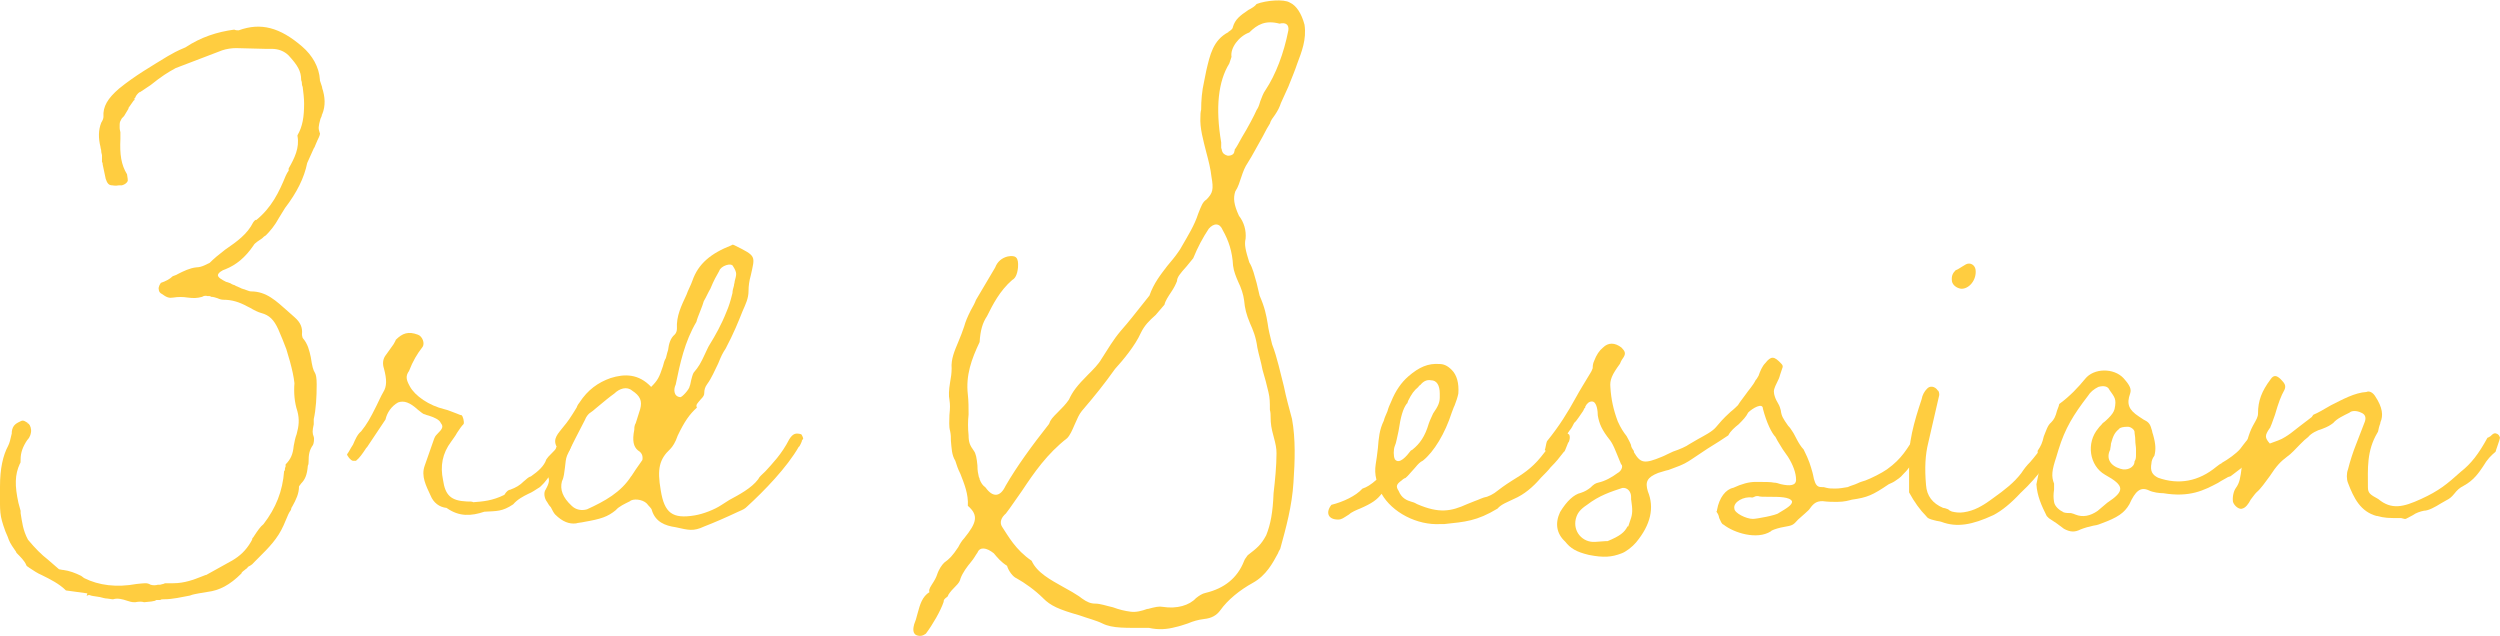 <?xml version="1.0" encoding="UTF-8"?>
<svg id="_レイヤー_2" data-name="レイヤー 2" xmlns="http://www.w3.org/2000/svg" viewBox="0 0 305.5 77.68">
  <defs>
    <style>
      .cls-1 {
        fill: #ffcd40;
        stroke-width: 0px;
      }
    </style>
  </defs>
  <g id="_内容" data-name="内容">
    <g>
      <path class="cls-1" d="M39.34,13.98c0,.18-.09.36-.18.54-.27.99-.27,1.17-.09,1.71.09.09,0,.36-.27.9l-.27.63c-.09.27-.18.36-.18.36l-.81,1.8c-.36,1.8-1.26,3.61-2.71,5.5l-.72,1.17c-.54.99-1.08,1.62-1.62,2.17-.18.09-.27.18-.45.36-.36.27-.9.54-1.08.9-.99,1.44-2.08,2.35-3.43,2.89-.36.09-.9.45-.9.72s.45.54.99.81c.09,0,.27.09.54.18.27.18.36.18.63.27h-.09l.63.27.18.09.27.09s.09,0,.27.09c.27.09.45.18.63.18,1.89,0,3.07,1.17,4.51,2.44l.81.72c.72.63.99,1.26.9,2.08,0,.18.09.45.09.45.63.72.81,1.53.99,2.35.18,1.17.27,1.53.54,1.98.09.18.18.54.18,1.35,0,1.53-.09,3.07-.36,4.24v.63c-.18.81-.18,1.08,0,1.53.09.27,0,.81-.09.99-.45.63-.54,1.17-.54,2.08,0,.36-.09.45-.09.45-.09,1.17-.36,1.71-.81,2.17l-.27.36c0,.9-.36,1.62-.81,2.44-.09.09-.18.36-.18.45-.27.36-.36.63-.63,1.26l-.27.63c-.72,1.62-1.8,2.71-3.07,3.97l-.45.45c-.27.27-.27.36-.81.63-.09.09-.09.18-.27.27-.18.18-.54.36-.54.54-1.44,1.44-2.71,2.08-4.15,2.26l-1.08.18c-.36.09-.63.09-1.08.27-.99.18-2.08.45-3.16.45-.18,0-.36,0-.45.09h-.45s-.09,0-.18.09l-.45.09-.9.09c-.27-.09-.63-.09-1.08,0h-.09c-.36,0-.63-.09-.9-.18-.54-.18-1.17-.36-1.71-.18h-.09l-.63-.09c-.27,0-.54-.09-.9-.18-.45-.09-.72-.09-1.08-.18-.18-.09-.36-.09-.45,0h-.09l.09-.27-2.62-.36c-.81-.81-1.89-1.35-2.98-1.89-.45-.18-.99-.54-1.53-.9-.18-.18-.27-.09-.36-.36-.18-.45-.72-.99-1.17-1.44q0-.09-.27-.45c-.45-.63-.63-.99-.81-1.53l-.27-.63C-.09,62.88,0,62.61,0,59.81v-.36c0-2.17.36-3.79.99-4.96.18-.36.27-.72.45-1.53v-.18c.09-.9.63-1.08,1.17-1.35.27-.09.36,0,.81.27h-.09l.18.09c.18.18.36.63.27,1.08-.09.54-.36.81-.45.9-.54.81-.81,1.53-.81,2.35,0,.36,0,.45-.09.54-.63,1.35-.63,2.71-.18,4.78l.27.99v.27c.18,1.08.27,2.08.9,3.25.9,1.08,1.62,1.8,2.44,2.44l1.35,1.17c.09,0,.36.09.54.09.72.09,1.44.36,2.17.72l.36.27c1.8.9,3.97,1.17,6.41.72.99-.09,1.26-.18,1.71.09.27.09.63.09.9,0h.27l.36-.09c.09,0,.18-.09.27-.09h.99c1.35,0,2.53-.45,3.43-.81.27-.09.63-.27.54-.18l1.62-.9,1.62-.9c.9-.54,1.62-1.17,2.26-2.26.09-.18.18-.27.18-.45.09-.09.18-.18.27-.36.36-.54.72-1.08,1.08-1.35,1.53-1.98,2.35-4.06,2.53-6.5l.09-.09c0-.18,0-.27.09-.45v-.27c.63-.63.9-1.26.99-2.26.09-.45.18-.99.36-1.44.27-.99.36-1.8.09-2.8-.36-1.08-.45-2.26-.36-3.43-.09-.81-.27-1.62-.54-2.62l-.45-1.53c-.27-.72-.63-1.62-.99-2.44-.54-1.17-1.08-1.71-2.08-1.98-.36-.09-.9-.36-1.35-.63l-.36-.18c-.99-.54-1.89-.81-2.89-.81-.27,0-.54-.09-.72-.18-.27-.09-.54-.18-.81-.18-.18,0,.18,0-.18-.09h-.27c-.18-.09-.54,0-.63.09-.63.18-1.08.18-1.8.09-.54-.09-1.17-.09-1.71,0-.54.09-.81,0-1.44-.45-.18-.09-.36-.27-.36-.54-.09-.27.18-.72.27-.81.54-.18,1.08-.45,1.44-.81.18-.09.36-.09.63-.27.72-.36,1.44-.72,2.25-.81.72,0,1.35-.45,1.62-.54.54-.54,1.08-.99,1.9-1.62,1.44-.99,2.71-1.89,3.43-3.34.18-.27.36-.36.36-.27,1.89-1.53,2.8-3.43,3.61-5.41l.18-.36.18-.27v-.27c.72-1.26,1.35-2.53,1.08-3.97v-.09c.63-1.08.81-2.26.81-3.88,0-.63-.09-1.35-.18-2.08,0,.09-.09-.18-.09-.36,0-.27-.09-.36-.09-.45,0-1.08-.45-1.8-1.53-2.98-.54-.54-1.26-.81-2.08-.81h-.81l-3.52-.09c-.54,0-1.17.09-1.71.27l-5.68,2.17c-.99.54-1.71.99-3.07,2.08l-1.35.9.09-.09c-.18.09-.36.27-.54.54-.09.27-.09.18-.18.27,0,.18.09.18-.09.27l-.63.9v.09l-.54.9c-.18.18-.36.36-.36.45-.18.27-.18.45-.18.72v.27c0,.09,0,.18.09.54v.81c-.09,1.89.09,3.16.81,4.33.09.45.09.72.09.81-.18.36-.45.45-.72.54h-.36c-.54.09-.63,0-.81,0-.45,0-.63-.27-.81-.81l-.36-1.71v.09c0-.18,0-.27-.09-.45v-.81c0-.09-.09-.27-.09-.45,0-.27-.09-.36-.09-.54-.27-1.08-.27-2.08.09-2.98.18-.27.27-.54.27-.72-.09-1.26.54-2.26,1.89-3.43,1.99-1.62,4.06-2.8,5.96-3.97.63-.36,1.08-.63,2.17-1.08,1.9-1.26,3.88-1.89,5.96-2.17.18.09.36.09.54.09,2.71-.99,5.05-.36,7.76,1.98,1.26,1.08,2.08,2.53,2.17,4.06v.09l.27.81v.09c.36,1.08.45,2.17,0,3.25Z"/>
      <path class="cls-1" d="M54.59,62.07c-.9-.09-1.62-.63-1.98-1.53-.54-1.17-1.17-2.35-.72-3.61l1.17-3.34c.09-.18.09-.27.36-.54.63-.63.81-.9.45-1.35-.18-.45-.9-.72-1.44-.9q-.36-.09-.54-.18c-.18,0-.45-.27-.81-.54-.99-.9-1.71-1.17-2.44-.9-.81.45-1.35,1.26-1.53,2.08l-2.17,3.25c-.09.18-.18.18-.27.36-.36.54-.72,1.08-1.17,1.44h-.36c-.27,0-.81-.72-.72-.81.27-.36.36-.63.72-1.17.27-.63.54-1.26.99-1.62.72-.9,1.08-1.53,1.89-3.16.27-.54.54-1.17.81-1.62.45-.72.45-1.53.09-2.89-.18-.54-.18-1.17.27-1.71l.9-1.26c.09-.18.27-.45.27-.54.81-.81,1.53-1.08,2.71-.63.54.18.9,1.08.54,1.53-.63.81-1.17,1.71-1.62,2.89-.45.63-.36,1.08.09,1.89.63,1.17,2.35,2.35,4.24,2.8.45.09.99.36,1.53.54.27.09.36.18.54.18.18.09.36.81.27,1.08-.27.27-.45.54-.81,1.08-.18.36-.54.81-.72,1.08-1.08,1.44-1.35,2.98-.99,4.69.27,1.89.99,2.53,2.89,2.62.54,0,.63,0,.81.09,1.17-.09,2.35-.18,3.79-.9.27-.45.54-.63.72-.63.72-.27,1.17-.54,1.62-.99.36-.27.54-.54.9-.63.9-.63,1.62-1.26,1.89-2.08.18-.27.27-.36.63-.72.27-.27.54-.54.54-.63.63-1.17,1.08-1.71,1.35-1.71.18,0,.45.27.72.72,0,.18-.36,1.35-.54,1.35l-.36.54c-.18.36-.36.63-.63.9-.09.18-.18.27-.45.45-.54.36-.63.54-.9,1.08-.18.45-1.08,1.44-1.35,1.53-.45.27-.63.45-1.26.72-.54.27-1.26.63-1.8,1.26-1.35.9-1.99.81-3.52.9-1.62.54-3.07.63-4.6-.45Z"/>
      <path class="cls-1" d="M79.67,62.34c-.09-.27-.36-.45-.63-.81-.54-.54-1.71-.63-2.08-.27-.54.27-1.35.63-1.71,1.08-.99.81-1.8,1.08-3.88,1.44-.36.09-.72.09-.99.18-.81.09-1.62-.18-2.53-1.08-.18-.18-.36-.54-.54-.9-.27-.27-.27-.36-.45-.63-.36-.45-.45-1.17-.18-1.53.45-.81.54-1.26.18-1.71-.09-.36-.09-.81.18-1.08.45-.45.54-.81.81-1.71.09-.27.09-.54.18-.72-.54-.99.18-1.62.81-2.44.54-.63.9-1.17,1.62-2.35.09-.27.27-.54.36-.63.99-1.53,2.26-2.44,3.79-2.98,1.71-.54,3.43-.54,4.96,1.08.81-.81.99-1.17,1.44-2.53.09-.36.18-.72.36-.99.09-.27.09-.45.27-.99.09-.72.27-1.44.81-1.89.18-.18.27-.45.27-.72-.09-1.53.54-2.8,1.17-4.15.18-.54.54-1.17.72-1.71.72-2.08,2.26-3.34,4.78-4.33.09-.09.18-.09.36,0,2.71,1.35,2.53,1.26,1.99,3.7-.18.63-.27,1.26-.27,1.89,0,.9-.36,1.62-.72,2.44-.54,1.35-1.08,2.71-2.08,4.6-.36.54-.54.9-.9,1.8-.45.9-.81,1.8-1.35,2.53-.27.36-.36.72-.36,1.08,0,.27-.09.45-.45.81-.36.45-.63.63-.45.99-.9.81-1.53,1.71-2.35,3.43-.27.81-.63,1.35-.9,1.62-1.35,1.26-1.62,2.44-1.17,5.05.45,2.8,1.44,3.52,4.15,3.07,1.08-.18,2.44-.72,3.25-1.26l.99-.63c1.17-.63,2.71-1.44,3.52-2.53.18-.36.36-.45.9-.99.81-.9,1.98-2.08,2.89-3.88.45-.72.81-.81,1.44-.63.09,0,.27.45.27.54-.09.18-.18.18-.18.36-.18.45-.36.72-.36.63-1.44,2.53-4.24,5.41-6.32,7.31-.27.27-.45.36-1.08.63-1.53.72-2.98,1.35-4.15,1.8-1.35.63-1.89.45-3.52.09-1.26-.18-2.44-.63-2.89-2.08ZM77.15,58.19c.36-.54.63-.99,1.35-1.98.09-.54-.09-.9-.54-1.17-.54-.45-.72-1.17-.45-2.53,0-.18,0-.36.09-.63l.09-.18.54-1.71c.27-.99,0-1.62-.99-2.26-.63-.54-1.53-.27-2.17.36-.63.45-1.17.9-2.25,1.8-.18.18-.54.45-.81.63-.18.18-.36.36-.54.81-.72,1.44-1.53,2.89-2.17,4.33-.18.45-.18.81-.27,1.53-.09.54-.09,1.08-.36,1.62-.27.99.09,1.98,1.17,2.98.54.54,1.26.63,1.89.45,2.17-.99,4.15-2.08,5.41-4.06ZM84.28,47.18c.09-.18.09-.36.18-.72.18-.72.27-.9.36-.99.54-.63.81-1.08,1.35-2.26.18-.36.36-.81.54-1.08.72-1.17,1.44-2.44,2.08-4.06.27-.63.45-1.17.72-2.26,0-.27.09-.63.18-.9,0-.18.09-.36.09-.54.09-.36.18-.63.18-.9s-.18-.63-.36-.9c-.18-.54-1.53-.09-1.71.54-.36.63-.63,1.08-1.08,2.17-.27.45-.54,1.08-.81,1.53-.09.36-.18.54-.45,1.26-.18.45-.36.9-.45,1.26-1.44,2.44-1.99,5.05-2.53,7.67-.27.54-.27,1.44.54,1.53.18.09,1.17-.99,1.17-1.35Z"/>
      <path class="cls-1" d="M111.7,76.32c.18-.45.27-.72.45-1.44.27-.99.54-1.98,1.44-2.53-.09-.09-.09-.36.27-.9.36-.54.54-.9.63-1.17.27-.81.63-1.26.9-1.53.63-.45.99-.81,1.71-1.89.18-.36.45-.81.72-1.08,1.53-1.89,1.8-2.8.45-3.97.09-1.44-.45-2.71-.9-3.88-.36-.72-.45-1.08-.63-1.62-.45-.72-.45-1.53-.54-2.44,0-.45,0-.72-.09-1.17-.18-.63-.09-1.26-.09-1.98.09-.9.09-1.26,0-1.89-.09-.45-.09-1.08.09-2.17.09-.45.18-1.08.18-1.62-.09-1.17.36-2.17.81-3.25.27-.63.54-1.35.72-1.89.18-.63.36-1.08.81-1.98.27-.45.54-.99.63-1.26l2.35-3.97c.27-.72.81-1.17,1.53-1.35.99-.18,1.35.09,1.26,1.35-.09.9-.36,1.35-.72,1.53-1.53,1.35-2.35,2.98-3.07,4.42-.54.81-.81,1.71-.9,3.16-.99,2.08-1.71,4.06-1.44,6.41.09.81.09,1.62.09,2.44-.09.81-.09,1.71,0,2.53,0,.9.18,1.26.63,1.89.27.36.36.9.45,1.8,0,.72.09.99.18,1.44,0,0,.09.09.09.27.18.45.36.72.72.99.9,1.26,1.8,1.17,2.44-.18,1.35-2.35,3.25-4.96,5.32-7.58.18-.54.45-.81,1.08-1.44.45-.45.99-.99,1.35-1.53.45-.99.99-1.71,2.35-3.07.63-.63,1.26-1.26,1.62-1.89.81-1.26,1.44-2.35,2.35-3.43,1.26-1.44,1.35-1.62,3.52-4.33.54-1.53,1.35-2.53,2.17-3.61.45-.54.99-1.17,1.35-1.71.18-.27.27-.36.45-.72.72-1.26,1.53-2.53,1.99-3.97.36-.9.54-1.44.99-1.71.81-.81.9-1.26.63-2.8-.09-.9-.36-1.98-.63-2.98-.36-1.44-.81-2.98-.72-4.33,0-.27,0-.54.09-.9,0-1.08.09-2.26.36-3.43l.27-1.35c.45-1.89.81-3.7,2.71-4.69,0,0,0-.09.09-.09.27-.18.45-.36.45-.54.27-.9.81-1.35,1.9-2.08.36-.18.81-.45.99-.72,1.17-.45,3.34-.63,4.06-.18.81.36,1.44,1.35,1.8,2.71.27,1.8-.36,3.34-.9,4.78-.27.81-.54,1.44-1.08,2.8l-.9,1.98c-.18.54-.36.9-.72,1.44-.27.36-.54.72-.63,1.08-.27.45-.45.72-.9,1.62-.63,1.08-1.17,2.17-1.8,3.16-.36.54-.54.99-.81,1.8-.18.54-.36,1.17-.72,1.71-.27.81-.18,1.62.45,2.98.63.81.9,1.8.81,2.8-.18.72,0,1.44.45,2.89.45.72.63,1.62.9,2.53l.36,1.53c.63,1.44.81,2.35.99,3.43.09.72.27,1.44.54,2.53.63,1.62.99,3.43,1.44,5.14.27,1.35.63,2.62.99,3.97.45,2.44.36,5.14.18,7.76-.18,2.89-.9,5.5-1.62,8.12-.09.18-.18.27-.27.54-.63,1.17-1.44,2.71-3.07,3.61s-3.07,2.08-3.97,3.34c-.45.63-1.08.99-1.99,1.08-.72.09-1.35.27-1.98.54-.54.18-1.08.36-1.53.45-.99.27-2.08.36-3.25.09-2.8,0-4.42.09-5.68-.54-.72-.36-1.8-.63-2.8-.99-2.53-.72-3.52-1.17-4.42-2.08-.99-.99-2.26-1.89-3.25-2.44-.45-.18-.99-.9-1.17-1.53-.72-.45-1.17-.99-1.62-1.53-.9-.72-1.71-.81-1.99-.09-.27.36-.36.63-.81,1.17-.45.54-.99,1.26-1.26,1.98-.09.36-.18.54-.63.99-.27.27-.63.63-.9,1.08,0,.09.09,0-.09.18-.36.27-.45.36-.45.63-.36,1.08-1.35,2.8-2.17,3.88-.36.27-.72.36-1.17.18-.36-.18-.45-.63-.27-1.26ZM140.21,74.43c.99-.27,1.44-.36,1.89-.27,1.71.27,3.25-.18,4.06-1.08.36-.27.72-.54,1.17-.63,2.26-.54,3.88-1.8,4.69-3.88.09-.27.27-.45.45-.72,1.17-.9,1.62-1.26,2.26-2.44.54-1.35.81-2.8.9-5.14.18-1.53.36-3.34.36-4.87,0-.63-.09-1.08-.36-2.08-.27-.99-.36-1.53-.36-2.35,0-.27,0-.54-.09-.9,0-.9,0-1.44-.18-2.17-.18-.81-.45-1.8-.72-2.71-.18-.99-.45-1.8-.63-2.71-.18-1.35-.54-2.17-.9-2.98-.45-1.08-.63-1.8-.72-2.8-.09-.72-.36-1.53-.72-2.26-.27-.63-.54-1.26-.63-1.98-.09-1.71-.54-3.07-1.26-4.33-.36-.9-1.08-.9-1.71-.18-.72,1.08-1.35,2.26-1.9,3.61l-.81.99c-.81.9-1.17,1.35-1.17,1.8-.18.45-.36.81-.72,1.35-.36.54-.72,1.08-.81,1.53l-1.08,1.26c-.81.72-1.35,1.26-1.8,2.17-.72,1.62-2.26,3.43-3.16,4.42-1.35,1.89-2.44,3.25-4.06,5.14-.36.45-.54.9-.9,1.71-.27.63-.54,1.26-.9,1.62-2.44,1.89-4.06,4.24-5.5,6.41-.72.99-1.35,1.98-1.99,2.8-.54.45-.81,1.08-.45,1.62.72,1.08,1.62,2.8,3.61,4.15.63,1.44,2.35,2.35,3.79,3.16.99.54,1.44.81,1.99,1.17l.36.27c.63.45,1.08.63,1.62.63.63,0,1.35.27,2.17.45.72.27,1.44.45,2.17.54.63.09,1.35-.09,2.08-.36ZM150.86,18.4s.09-.09,0-.09c.27-.36.45-.72.9-1.53.72-1.17,1.53-2.71,1.8-3.34.18-.27.27-.45.45-1.08.18-.45.36-.99.63-1.35,1.26-1.89,2.25-4.51,2.8-7.31.09-.72-.36-.99-1.08-.81-1.71-.45-2.71.09-3.7,1.08-1.26.45-2.35,1.89-2.17,2.98l-.27.81c-1.35,2.17-1.71,5.41-.99,9.65v.72l.09.09c-.09,0,0,.09,0,.18.09.36.36.54.72.63.45,0,.81-.18.81-.63Z"/>
      <path class="cls-1" d="M191.74,53.95c-.09.09-.18.27-.27.54-.18.45-.27.72-.36.72-.63.81-.9,1.17-1.62,1.89-.27.36-.72.81-1.17,1.26-.99,1.17-2.08,2.08-3.34,2.62-.72.36-1.53.63-1.98,1.17-2.53,1.53-3.97,1.62-6.5,1.89h-.45c-2.89.18-5.95-1.44-7.22-3.7-.54.72-1.17,1.17-2.62,1.8-.45.18-1.08.45-1.35.72-.72.45-.9.63-1.35.63-1.26,0-1.53-.9-.81-1.8,1.44-.36,2.98-1.08,3.79-1.98.54-.18.99-.45,1.71-1.08-.18-.72-.18-1.26-.09-1.89s.18-1.08.27-1.98c.09-1.17.18-2.26.72-3.34.09-.36.18-.54.45-1.17.09-.36.27-.81.45-1.17.54-1.35,1.26-2.35,2.08-3.07,1.35-1.17,2.44-1.62,3.79-1.53.54,0,.99.18,1.53.72.63.63.9,1.62.81,2.89-.09.45-.27.99-.45,1.44-.18.36-.27.72-.36.9-.81,2.53-2.17,4.78-3.52,5.86-.36.18-.54.36-.99.9-.81.9-1.08,1.26-1.26,1.26q-.18.09-.36.27c-.63.45-.72.72-.36,1.26.36.9.99,1.17,1.62,1.35.36.09.45.18.63.27,2.71,1.17,4.15.9,6.13,0l.9-.36c.54-.18.99-.45,1.53-.54.27-.09.63-.27.9-.45.72-.54,1.17-.9,2.17-1.53,1.17-.72,2.35-1.44,3.52-2.89l1.35-1.71c.27-.45.9-.99,1.17-1.26.27-.18.45-.18.81.18.18,0,.27.45.09.9ZM170.44,56.11c.54.72,1.44-.36,1.99-1.08.09,0,.18-.09.18-.09.9-.72,1.53-1.62,1.98-3.16.18-.54.36-.81.54-1.26.63-.9.81-1.35.81-1.98v-.45c0-.99-.36-1.62-1.08-1.62-.45-.09-.9.09-1.26.54-.27.18-.27.27-.27.27-.54.45-.81.81-1.26,1.71-.09.36-.09.27-.18.36-.45.63-.72,1.53-.99,3.34-.18.72-.27,1.44-.45,1.8-.18.45-.18,1.26,0,1.62Z"/>
      <path class="cls-1" d="M235.4,53.4v.36l-.09.27c-.09.36-.18.54-.45.81-.27.81-.72,1.35-1.62,2.35-.18.27-.45.54-.63.72-.45.54-.72.63-1.08.9-.27.18-.54.27-.72.36-1.99,1.35-2.62,1.62-4.51,1.89-.36.09-.9.27-1.8.27h-.09c-.45,0-.99,0-1.71-.09-.72,0-1.08.27-1.53.9-.18.27-.27.27-.63.63l-.81.72c-.63.72-.72.72-1.71.9-.54.09-1.17.27-1.53.45l-.09.09c-1.71,1.08-4.51.18-5.77-.81-.27-.09-.36-.45-.54-.81-.09-.45-.18-.54-.36-.81.09,0,.09-.09.09-.18.27-1.53,1.08-2.53,1.99-2.71q1.53-.72,2.71-.72c1.08,0,1.9,0,2.26.09.27,0,.54.09.81.18,1.17.27,1.89.18,1.89-.54,0-.81-.36-1.8-.99-2.8l-.63-.9c-.36-.63-.54-.81-.9-1.53-.45-.45-1.08-1.71-1.53-3.43,0-.81-1.26-.09-1.8.45-.27.54-.63.9-1.17,1.44-.45.36-.99.81-1.26,1.35-.81.54-1.35.9-2.53,1.62l-1.89,1.26c-1.17.81-1.99.99-2.89,1.35-.45.09-.9.27-1.26.36-1.35.54-1.62,1.08-1.26,2.26.81,1.98.36,4.06-1.44,6.23-.45.54-1.26,1.17-1.8,1.35-1.17.45-2.17.54-3.97.18-1.53-.36-2.26-.81-2.89-1.62-1.08-.99-1.26-2.26-.63-3.61.81-1.35,1.71-2.17,2.53-2.35.54-.18.81-.36,1.17-.63.45-.45.63-.54.99-.63.81-.18,1.62-.63,2.35-1.17.36-.18.72-.72.45-1.08v.09l-.63-1.53c-.36-.9-.54-1.17-.72-1.44-1.08-1.35-1.35-2.08-1.53-3.07,0-.45-.09-1.71-.72-1.71-.36,0-.63.27-.81.63,0,.09,0,.18-.09.18l-.18.36c-.27.36-.81,1.26-1.08,1.44-.18.36-.36.72-.54.9-.27.36-.36.54-.63.99-.09.36-.27.72-.54,1.08-.36.45-.72.72-.72.72-.36.18-.9-.09-1.17-.36.09-.18.18-.9.27-1.08,1.53-1.89,2.53-3.52,3.52-5.32.54-.99,1.17-1.98,1.71-2.89.18-.27.27-.45.36-.72,0-.18,0-.54.18-.9.27-.72.63-1.26,1.08-1.62.63-.63,1.44-.63,2.25,0,.45.45.54.72.27,1.17-.18.27-.27.36-.45.81-.99,1.35-1.26,1.98-1.17,2.89.09,1.44.36,2.71.9,4.15.36.81.72,1.35,1.08,1.8.18.36.36.63.54,1.08,0,.18.09.36.27.63.09.09.09.18.09.27.81,1.35,1.26,1.44,3.43.54.45-.18.72-.36,1.35-.63.81-.27,1.62-.63,1.98-.9l1.08-.63c.81-.45,1.71-.9,2.17-1.44s.81-.99,1.8-1.89c.36-.27.81-.72.9-.81.27-.45.45-.63.9-1.26.36-.54.9-1.08,1.26-1.8.18-.18.18-.27.36-.54.18-.54.45-1.17.81-1.53.72-.9,1.08-.9,1.99.09.18.18.18.36.09.54l-.27.81c-.09.36-.18.54-.36.9-.36.72-.45.99-.36,1.44.09.36.18.63.45,1.08.27.45.27.63.36.9.09.72.27.99.9,1.89.27.27.36.45.54.72.27.36.72,1.53,1.35,2.17.72,1.44.81,1.89,1.08,2.8.09.27.09.45.18.81.18.63.36.99.9.99.27,0,.36,0,.63.09.36.09.63.09,1.08.09.54,0,.99-.09,1.53-.18.36-.18.81-.27,1.17-.45.36-.18.72-.27.99-.36.72-.27,1.98-.9,2.62-1.35,1.89-1.35,2.44-2.53,3.52-4.15.09-.27.81-.54,1.35.18ZM199.32,61.07v-.36c0-.63-.45-1.17-1.08-1.08-1.35.45-2.8.9-4.33,2.08-.81.54-1.17.99-1.35,1.71-.36,1.53.81,2.89,2.35,2.8l1.26-.09h.27c1.53-.63,2.08-1.08,2.44-1.8h.09l.27-.81c.27-.72.27-1.26.09-2.44ZM218.98,61.25c-.27-.54-1.62-.54-2.71-.54-.9,0-1.17,0-1.44-.09-.18,0-.27,0-.45.09q-.18.09-.27.09c-.99-.18-2.35.54-2.17,1.35,0,.54,1.44,1.26,2.26,1.26.45,0,2.89-.45,3.16-.72.9-.54,1.71-.99,1.62-1.44Z"/>
      <path class="cls-1" d="M236.45,63.6c-.72-.18-.9-.27-1.08-.54-.72-.72-1.44-1.71-2.08-2.89v-3.07c-.18-2.89.63-5.59,1.53-8.3.09-.54.36-.99.63-1.26.36-.45.99-.36,1.35.18.09,0,.18.27.18.54l-1.35,5.86c-.36,1.44-.45,3.07-.27,5.14.09,1.35.81,2.26,2.08,2.8q.18,0,.63.18c.18.18.27.18.45.27.36.09.9.18,1.44.09,1.26-.18,2.26-.72,3.7-1.8,1.26-.9,2.44-1.8,3.34-2.98.36-.54.63-.9,1.08-1.35.54-.63,1.17-1.35,1.89-2.62.27-.63.45-.81,1.26-1.08.18-.09.45.09.54.36,0,.45,0,.54-.18.81-.18.36-.27.54-.36.9-.36.45-.81,1.26-.99,1.62-.18.18-.27.36-.63.81-.63.81-1.53,1.89-2.71,2.98-1.08,1.17-2.26,2.17-3.34,2.71-2.53,1.17-4.42,1.53-6.32.81-.27-.09-.54-.09-.81-.18ZM238.53,34.37c-.09-.63.09-.99.45-1.35.27-.09.36-.18.81-.45l.45-.27c.54-.27,1.08.09,1.17.63.18,1.26-.81,2.44-1.8,2.35-.54-.09-.99-.45-1.08-.9Z"/>
      <path class="cls-1" d="M252.18,64.59c-.72-.54-1.08-.81-1.53-1.08l-.27-.18-.27-.27c-.63-1.26-1.17-2.44-1.26-3.88l.27-1.35c0-.09,0-.18.09-.36.09-.36.18-.63.18-.9,0-.18-.09-.36-.18-.72-.18-.45-.27-.72-.18-.81.36-.54.54-.9.72-1.71.27-.63.45-1.35.9-1.71.36-.36.54-.72.72-1.44.18-.45.27-.72.27-.81,1.35-.99,2.35-2.08,3.16-3.07,1.08-1.35,3.52-1.35,4.69-.09.81.9.99,1.35.81,1.89-.45,1.26-.18,1.98,1.08,2.8l.54.36c.54.27.81.45.99,1.17.09.18.09.45.18.63.36,1.26.36,1.89.18,2.62-.27.36-.36.72-.36.9-.18.99.09,1.44.81,1.8,2.53.9,4.96.45,7.13-1.35l.36-.27c.27-.18.27-.09.27-.18.81-.45,1.8-1.17,2.26-1.71.63-.81.9-1.26,1.53-1.71.27-.18.54-.09.72.18.27.27.45.36.63.54-.27.9-.18.54-1.08,1.53l-1.08,1.35-1.53,1.17-.36.27c-.36.09-.45.18-.45.18-.27.18-.54.27-1.08.63-1.71.9-3.43,1.8-6.68,1.26-.45,0-1.26-.09-1.8-.36-.99-.45-1.62.09-2.35,1.71-.63,1.08-1.44,1.62-3.43,2.35-.27.09-.36.18-.99.27-.45.09-1.08.27-1.53.45-.72.36-1.26.36-2.08-.09ZM256.33,62.43l1.17-.99c2.17-1.44,2.17-2.08-.27-3.43-1.89-1.08-2.35-3.88-.81-5.68.18-.27.27-.27.54-.63.27-.18.54-.45.72-.63.36-.36.63-.72.72-1.08.27-1.26,0-1.44-.63-2.35-.18-.45-.72-.54-1.35-.36-.54.27-.99.63-1.26,1.08-1.8,2.35-2.8,3.97-3.61,6.59l-.27.9c-.54,1.62-.63,2.35-.27,3.25v.72c-.09.63-.09.99,0,1.53.09.54.63.99,1.17,1.26.27.09.63.09.9.09q.36.09.54.18c.9.36,1.8.18,2.71-.45ZM260.84,56.38c.18-.27.18-.45.18-.99v-.54c0-.27-.09-.63-.09-1.08s-.09-.72-.09-.99-.45-.63-.81-.63c-.54,0-.99.09-1.08.27-.54.45-.72.81-.99,1.8,0,.27-.09.54-.09.72-.54,1.08,0,1.98,1.26,2.35.81.27,1.71-.18,1.71-.9Z"/>
      <path class="cls-1" d="M290.44,63.06c-1.99-.54-2.8-2.17-3.52-4.06-.18-.45-.18-1.17,0-1.62.27-1.08.63-2.17.99-3.07l1.08-2.8c.18-.54,0-.9-.45-1.08-.54-.27-1.17-.27-1.44,0-.72.36-1.53.72-1.98,1.26-.36.27-.63.45-1.35.72-.63.18-1.35.54-1.71.99-.36.27-.54.45-.99.9-.54.54-1.08,1.17-1.62,1.53-.72.54-1.26,1.08-2.08,2.35-.54.72-1.08,1.53-1.62,1.98-.27.27-.36.45-.72.9-.27.54-.63.99-.99,1.08-.36.18-.99-.27-1.17-.81-.09-.63.09-1.35.36-1.71.45-.63.54-1.17.72-2.62,0-.45.09-.9.18-1.26.36-1.44.63-2.71,1.17-3.7.45-.81.63-1.08.63-1.53,0-1.53.45-2.71,1.53-4.15.36-.54.72-.54,1.26,0s.63.81.45,1.26c-.45.81-.72,1.53-1.17,3.07-.18.45-.36,1.08-.54,1.44q0,.09-.09.18c-.63.9-.63,1.17,0,1.89.72-.27,1.35-.45,1.89-.81.45-.27.81-.54,1.71-1.26l1.53-1.17.18-.27c.63-.27,1.08-.54,2.17-1.17,1.44-.72,2.89-1.53,4.33-1.62.36-.18.81.09,1.08.54.9,1.35.99,2.35.63,3.16,0,.18-.09.27-.18.63-.09.36-.09.54-.18.63-1.35,2.26-1.17,4.42-1.17,6.68,0,.72.27.9,1.26,1.44,1.62,1.35,3.07.99,5.23,0,2.17-.99,3.16-1.8,4.87-3.34,1.26-.99,2.17-2.17,3.25-4.15.09,0,.18-.09.36-.18.36-.36.45-.36.63-.36.36.09.45.27.54.54,0,.18-.54,1.62-.54,1.71-.63.54-.99.9-1.53,1.8-.54.81-1.17,1.71-2.35,2.35-.54.27-.81.54-1.17.99-.36.45-.63.63-.99.81l-.63.36c-.72.45-1.53.9-2.08.9-.45.09-.99.27-1.35.54-1.08.54-.72.54-1.44.36-1.62,0-1.99,0-2.98-.27Z"/>
    </g>
  </g>
</svg>
